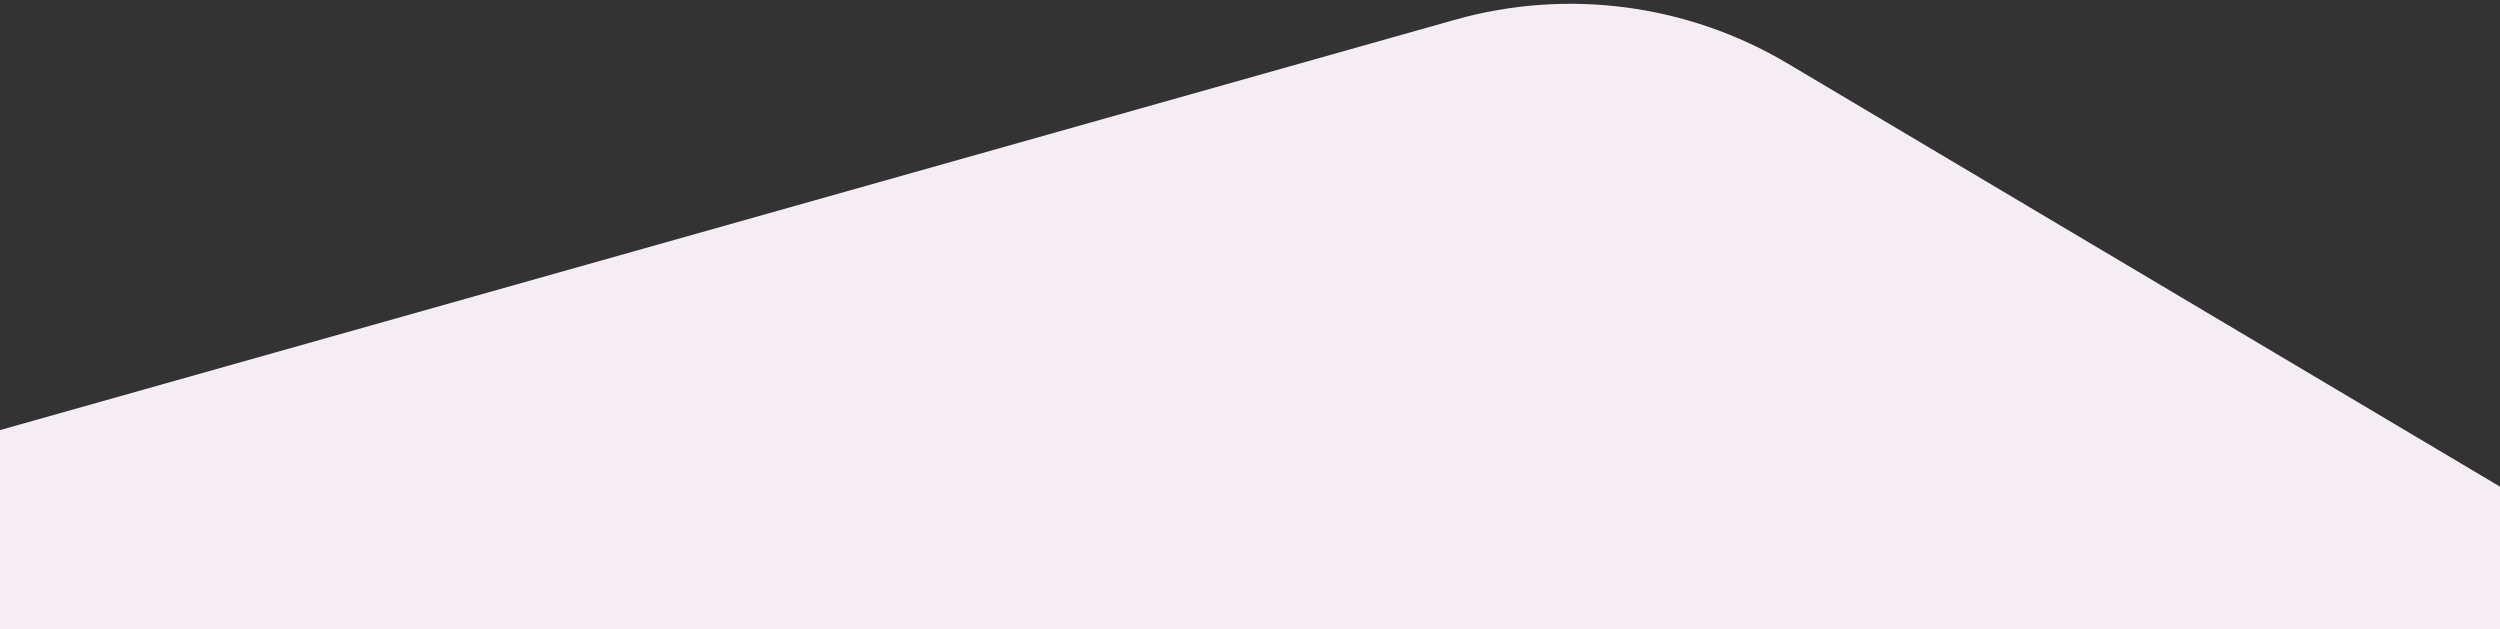 <?xml version="1.0" encoding="UTF-8"?>
<svg width="588px" height="148px" viewBox="0 0 588 148" version="1.1" xmlns="http://www.w3.org/2000/svg" xmlns:xlink="http://www.w3.org/1999/xlink">
    <rect x="0" y="0" width="588" height="148" fill="#333333" stroke="none"/>
    <!-- Generator: sketchtool 55.2 (78181) - https://sketchapp.com -->
    <title>65F9F4E8-B700-4890-BDD4-12DDCD7DEFCA</title>
    <desc>Created with sketchtool.</desc>
    <g id="Page-1" stroke="none" stroke-width="1" fill="none" fill-rule="evenodd">
        <g id="Homepage" transform="translate(-400, -3572)" fill="#F5EDF4">
            <g id="Support-&amp;-Training" transform="translate(400, 3265)">
                <g id="Training" transform="translate(0, 96)">
                    <g id="Image">
                        <path d="M0,282.361 L167.581,381.9 C191.143,395.895 219.416,399.607 245.792,392.168 L588,295.661 L588,204 L0,204" id="Big-Tile-card-shape" transform="translate(294, 303.909) rotate(-180) translate(-294, -303.909) "></path>
                    </g>
                </g>
            </g>
        </g>
    </g>
</svg>